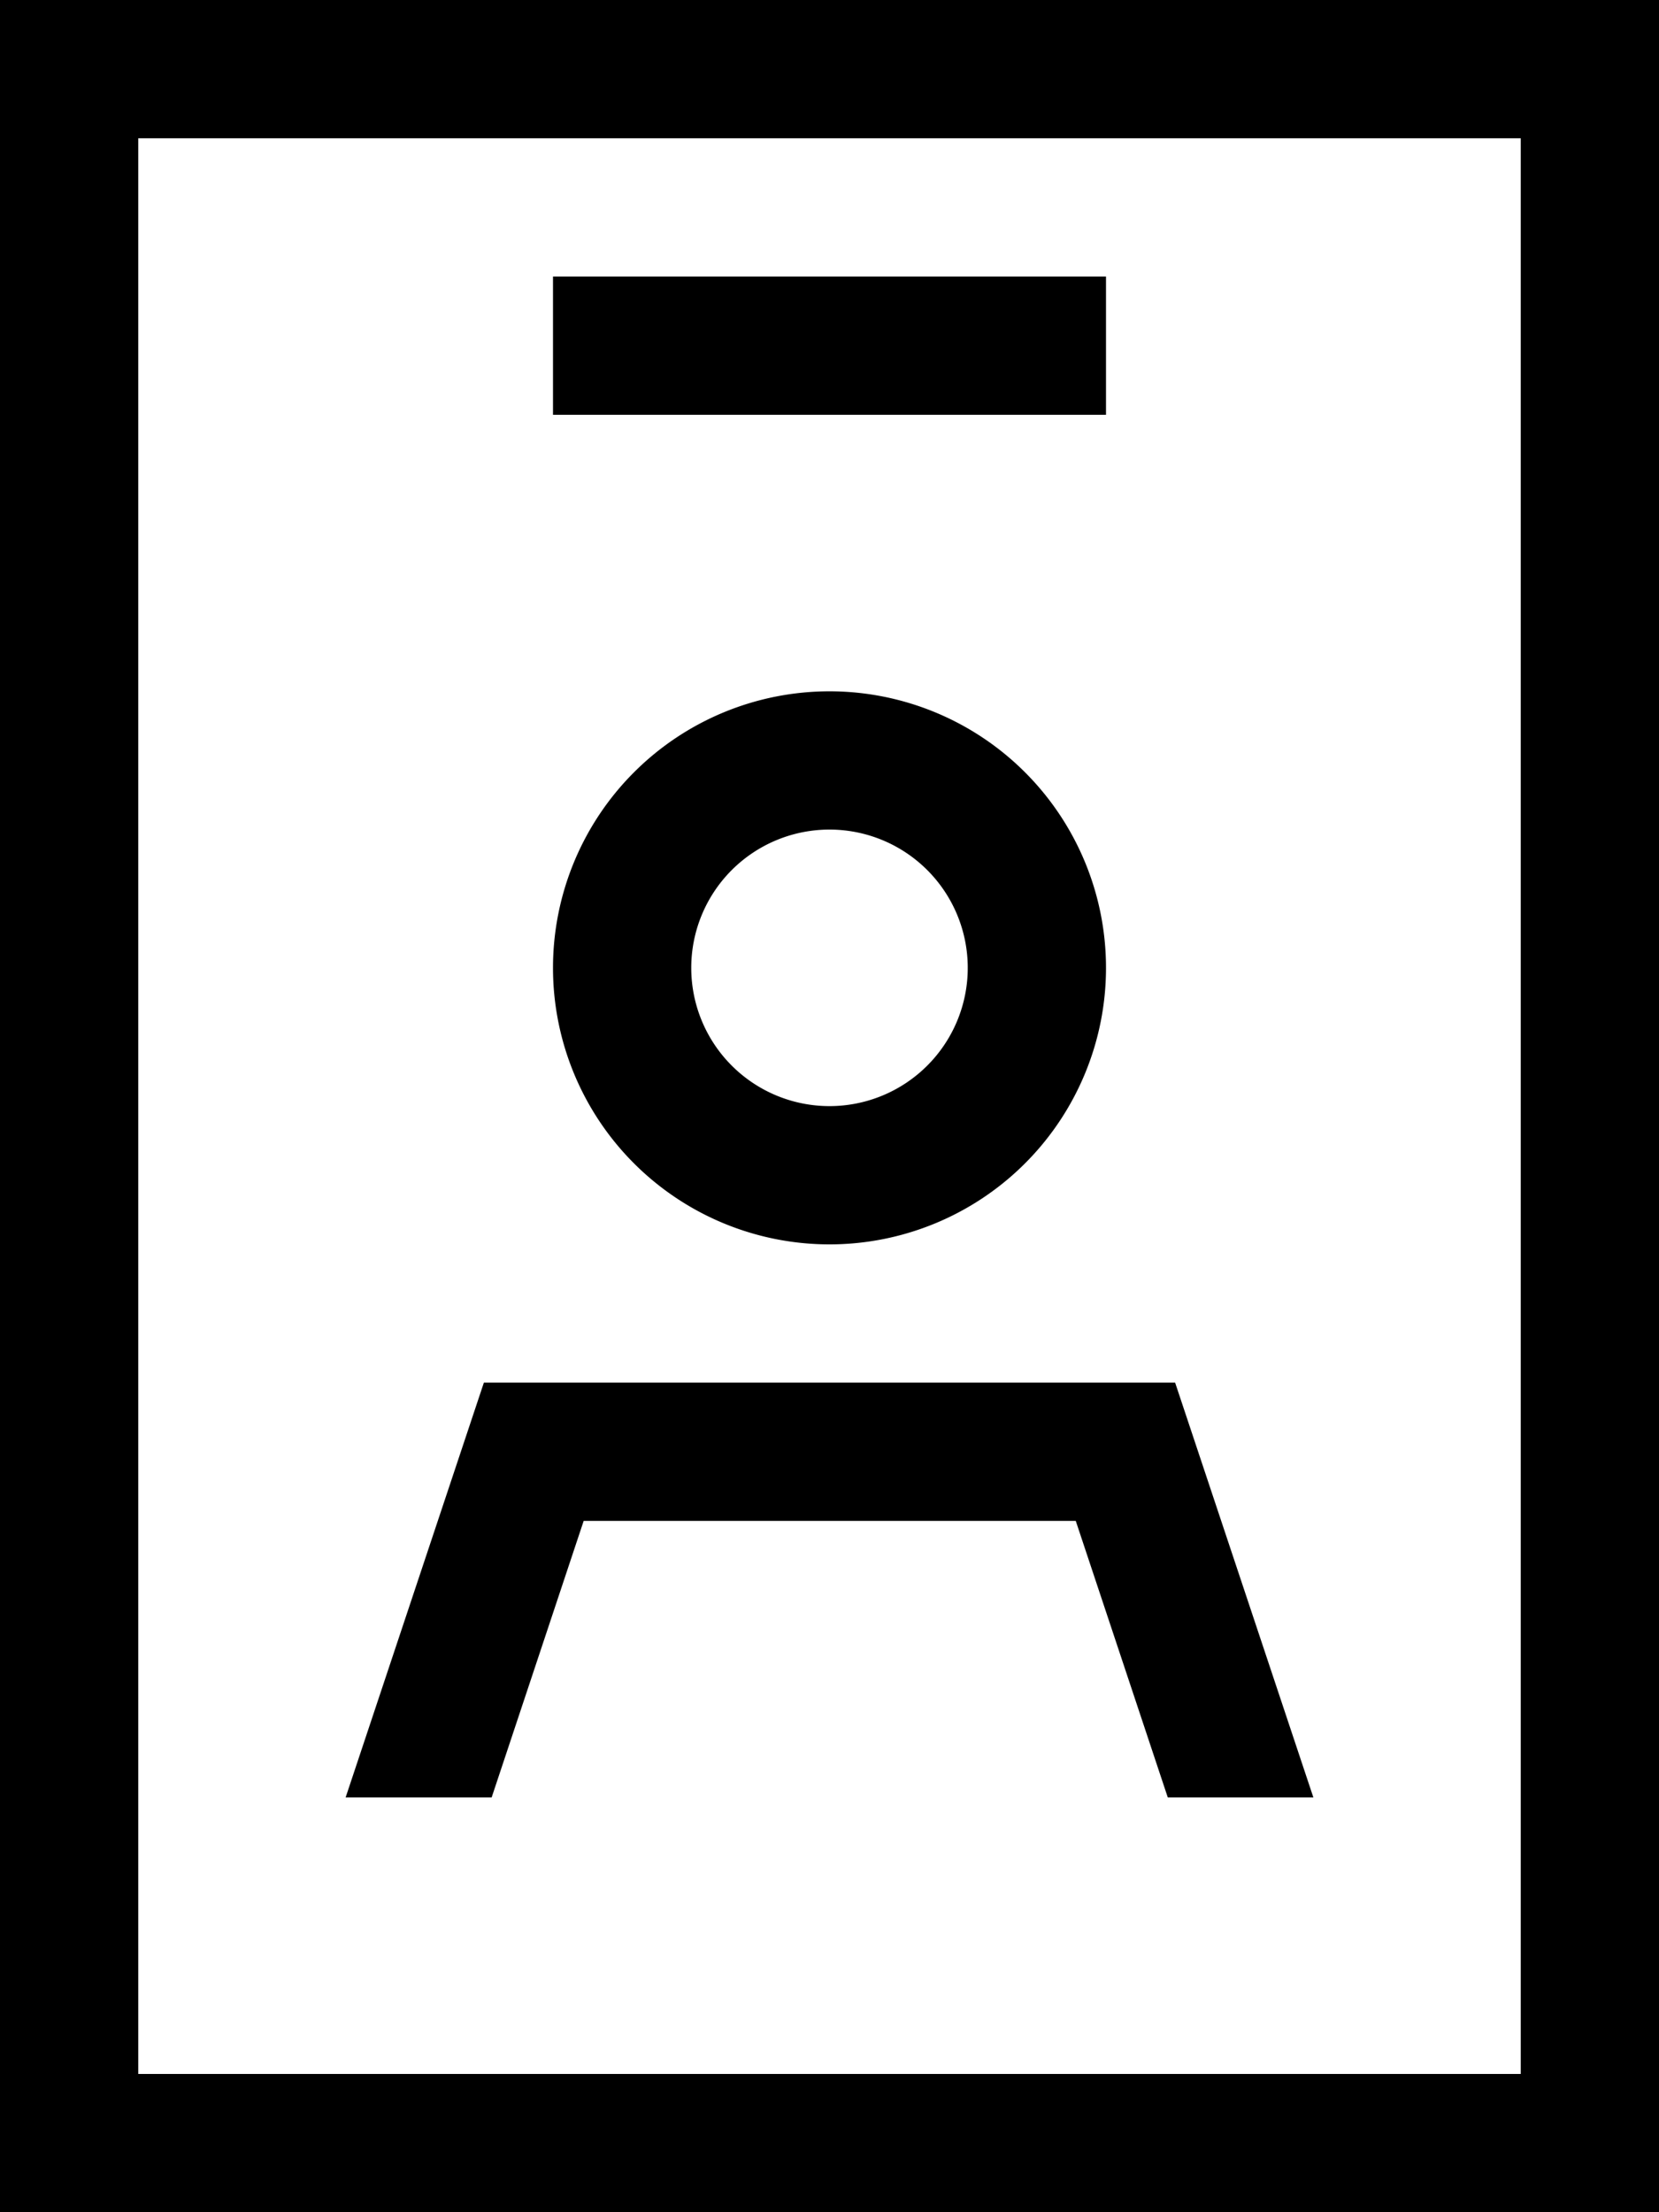 <svg xmlns="http://www.w3.org/2000/svg" viewBox="0 0 384 512"><!--! Font Awesome Pro 6.4.0 by @fontawesome - https://fontawesome.com License - https://fontawesome.com/license (Commercial License) Copyright 2023 Fonticons, Inc. --><path d="M32 32V480H352V32H32zM0 0H32 352h32V32 480v32H352 32 0V480 32 0zM128 64h16 96 16V96H240 144 128V64zm96 160a32 32 0 1 0 -64 0 32 32 0 1 0 64 0zm-96 0a64 64 0 1 1 128 0 64 64 0 1 1 -128 0zm7.1 128l-21.3 64H80l32-96H272l32 96H270.3l-21.3-64H135.1z"/></svg>